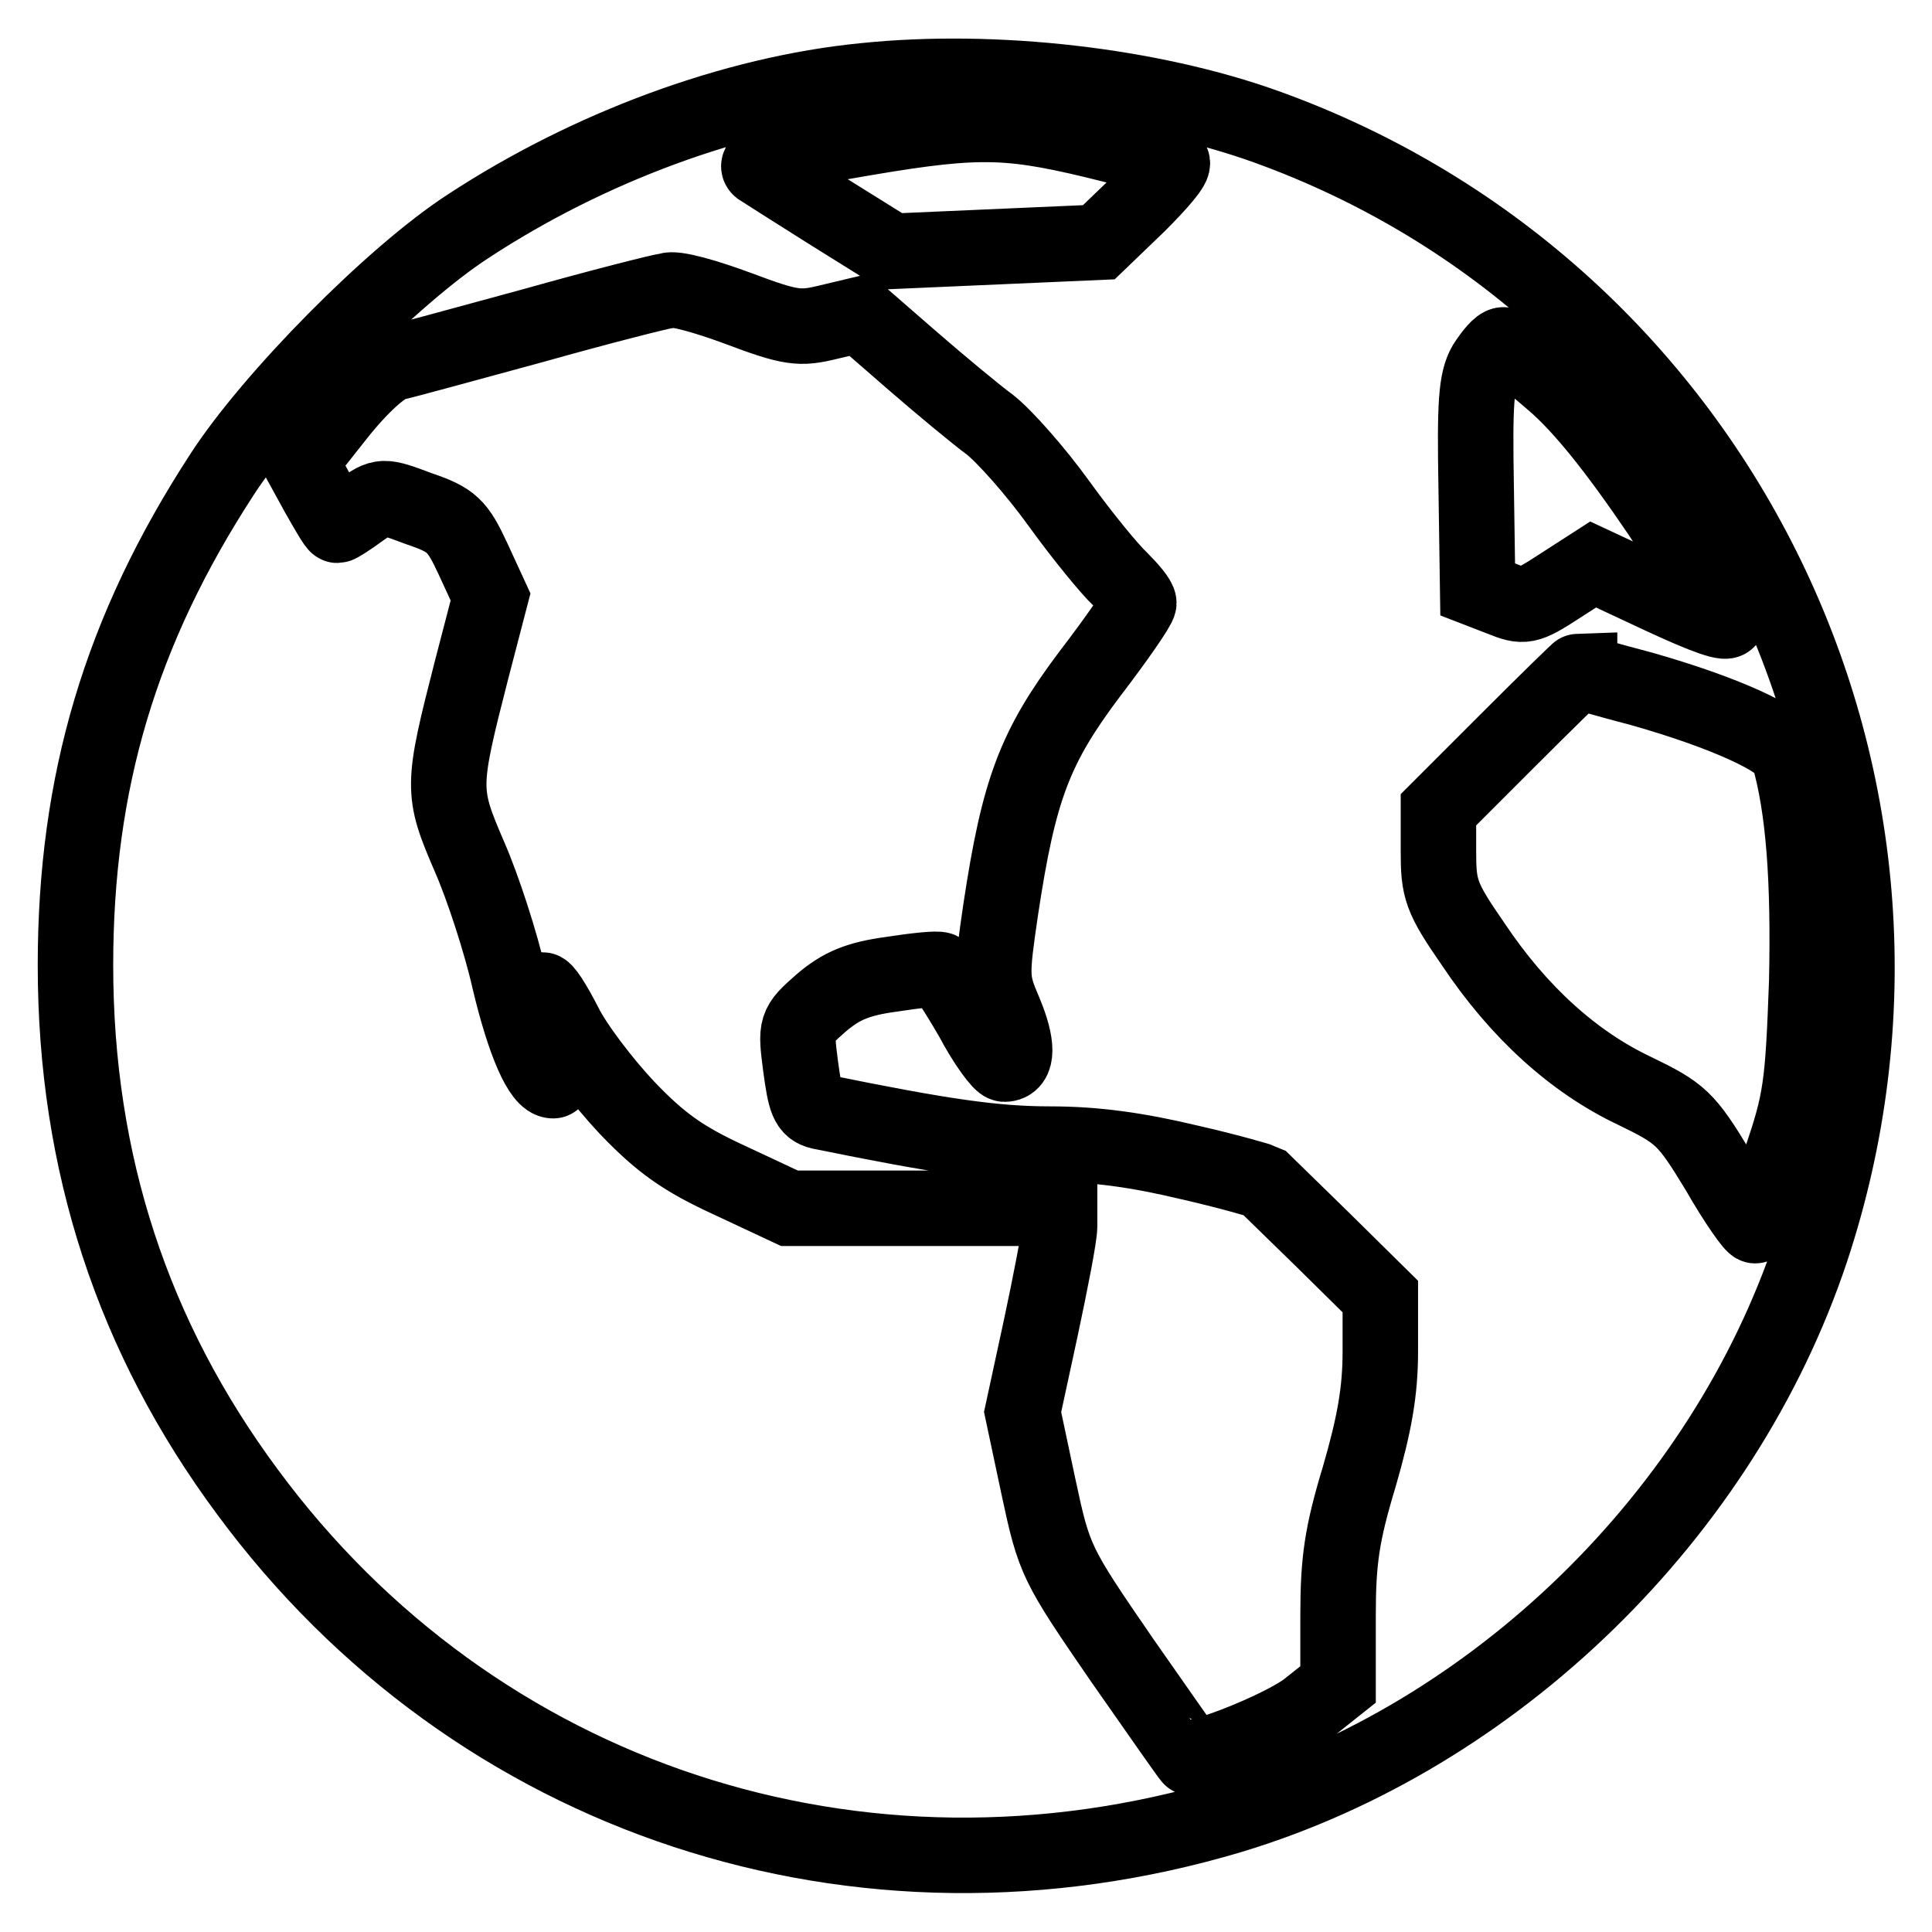 <?xml version="1.0" encoding="utf-8"?>
<!-- Svg Vector Icons : http://www.onlinewebfonts.com/icon -->
<!DOCTYPE svg PUBLIC "-//W3C//DTD SVG 1.1//EN" "http://www.w3.org/Graphics/SVG/1.1/DTD/svg11.dtd">
<svg version="1.1" xmlns="http://www.w3.org/2000/svg" xmlns:xlink="http://www.w3.org/1999/xlink" x="0px" y="0px" viewBox="0 0 256 256" enable-background="new 0 0 256 256" xml:space="preserve">
<g> <g> <path stroke-width="10" fill-opacity="0" stroke="#000000"  d="M114.5,10.7C97.2,12.4,78,19.5,62,30C52,36.5,36,52.7,29.4,62.9C16,83.5,10,103.6,10,127.9  c0,26.2,7.6,49.3,22.8,69.8c30.1,40.8,81.1,57.6,130.3,42.9c35.1-10.6,65.2-39.9,76.9-75c20.2-61-11.7-127-72.2-148.8  C152.5,11.3,131.8,8.9,114.5,10.7z M144.9,18.6c5.4,1.3,10.1,2.6,10.4,2.9c0.4,0.4-1.7,2.8-4.5,5.6l-5.2,5l-13.7,0.6l-13.7,0.6  l-8.5-5.3c-4.6-2.9-8.7-5.5-9-5.7c-1-0.8,2.9-2.2,10.9-3.5C128.7,15.8,132.8,15.7,144.9,18.6z M97.9,40.9  c6.9,2.6,8.1,2.7,11.8,1.8l4.2-1l6.9,6c3.8,3.3,8.5,7.2,10.4,8.6c1.9,1.5,6,6.1,9.1,10.4s6.8,8.8,8.1,10c1.3,1.3,2.5,2.7,2.5,3.2  c0,0.5-2.9,4.7-6.5,9.4c-7.3,9.7-9.4,15.3-11.8,31.2c-1.3,8.9-1.3,9.4,0.5,13.6c1.8,4.3,1.8,6.9,0,6.9c-0.5,0-2.5-2.7-4.3-6.1  c-1.9-3.3-3.8-6.2-4.2-6.4c-0.4-0.2-3.3,0.1-6.5,0.6c-4.4,0.6-6.6,1.5-9.3,3.8c-3.4,3-3.4,3.1-2.7,8.5c0.6,4.4,0.9,5.5,2.6,5.9  c16.2,3.3,23.1,4.3,30.5,4.3c6,0,11.6,0.8,18.3,2.4c5.3,1.2,9.7,2.5,9.9,2.6c0.2,0.2,3.8,3.7,7.9,7.7l7.6,7.5v7.3  c0,5.3-0.8,9.7-2.8,16.6c-2.3,7.6-2.8,11.1-2.8,18.4v9.1l-3.9,3.1c-2.8,2.3-12.7,6.4-15.6,6.6c-0.1,0-4.2-5.9-9.1-12.9  c-8.8-12.8-9-13.2-11.1-23l-2.1-9.9l2.4-11.1c1.3-6.1,2.5-12.2,2.5-13.5v-2.4h-17.9h-17.9l-7.9-3.7c-6.1-2.8-9.1-4.9-13.6-9.6  c-3.2-3.4-7-8.4-8.3-11.1c-1.4-2.7-2.7-4.8-3-4.5c-0.2,0.2,0.2,3,0.9,6.2c0.8,3.1,1,5.8,0.6,5.8c-1.6,0-3.8-4.9-5.8-13.3  c-1.1-4.9-3.5-12.3-5.3-16.4c-3.7-8.6-3.7-9.2,0.3-24.8l2.5-9.6l-2.3-5c-2.1-4.5-2.8-5.2-7.2-6.7c-4.8-1.8-4.9-1.8-7.7,0.2  c-1.5,1.1-2.9,2-3.1,2c-0.2,0-1.3-1.9-2.6-4.2l-2.3-4.2l4.9-6.2c3.1-3.9,6-6.5,7.5-6.9c1.4-0.3,9.8-2.6,18.6-5  c8.9-2.5,16.8-4.5,17.7-4.6C89.4,38.1,93.6,39.3,97.9,40.9z M205.7,50.5c3.9,3.3,8.5,9.1,14.2,17.5c4.6,7,8.6,13.2,9,14  c0.3,0.9-3-0.3-8.6-2.9l-9.2-4.3l-4.5,2.9c-4.3,2.8-4.7,2.8-7.7,1.6l-3.1-1.2l-0.2-13.6c-0.2-11.1,0-14.1,1.2-16.2  c0.9-1.4,1.9-2.6,2.4-2.6C199.7,45.6,202.6,47.8,205.7,50.5z M217.6,91.3c10.9,3.1,18.8,6.7,19.4,8.8c2,6.9,2.7,16.5,2.4,30  c-0.5,13.9-0.8,15.8-3.4,23.5c-1.7,4.6-3.2,8.6-3.4,8.8c-0.2,0.2-2.5-3-4.9-7.2c-4.3-7.1-5-7.7-11.2-10.7  c-8-3.8-15.3-10.4-21.3-19.4c-4.3-6.2-4.6-7.3-4.6-12.3v-5.5l9.2-9.2c5.1-5.1,9.4-9.3,9.5-9.3C209.3,89.1,213.1,90.1,217.6,91.3z"  /> </g></g>
</svg>